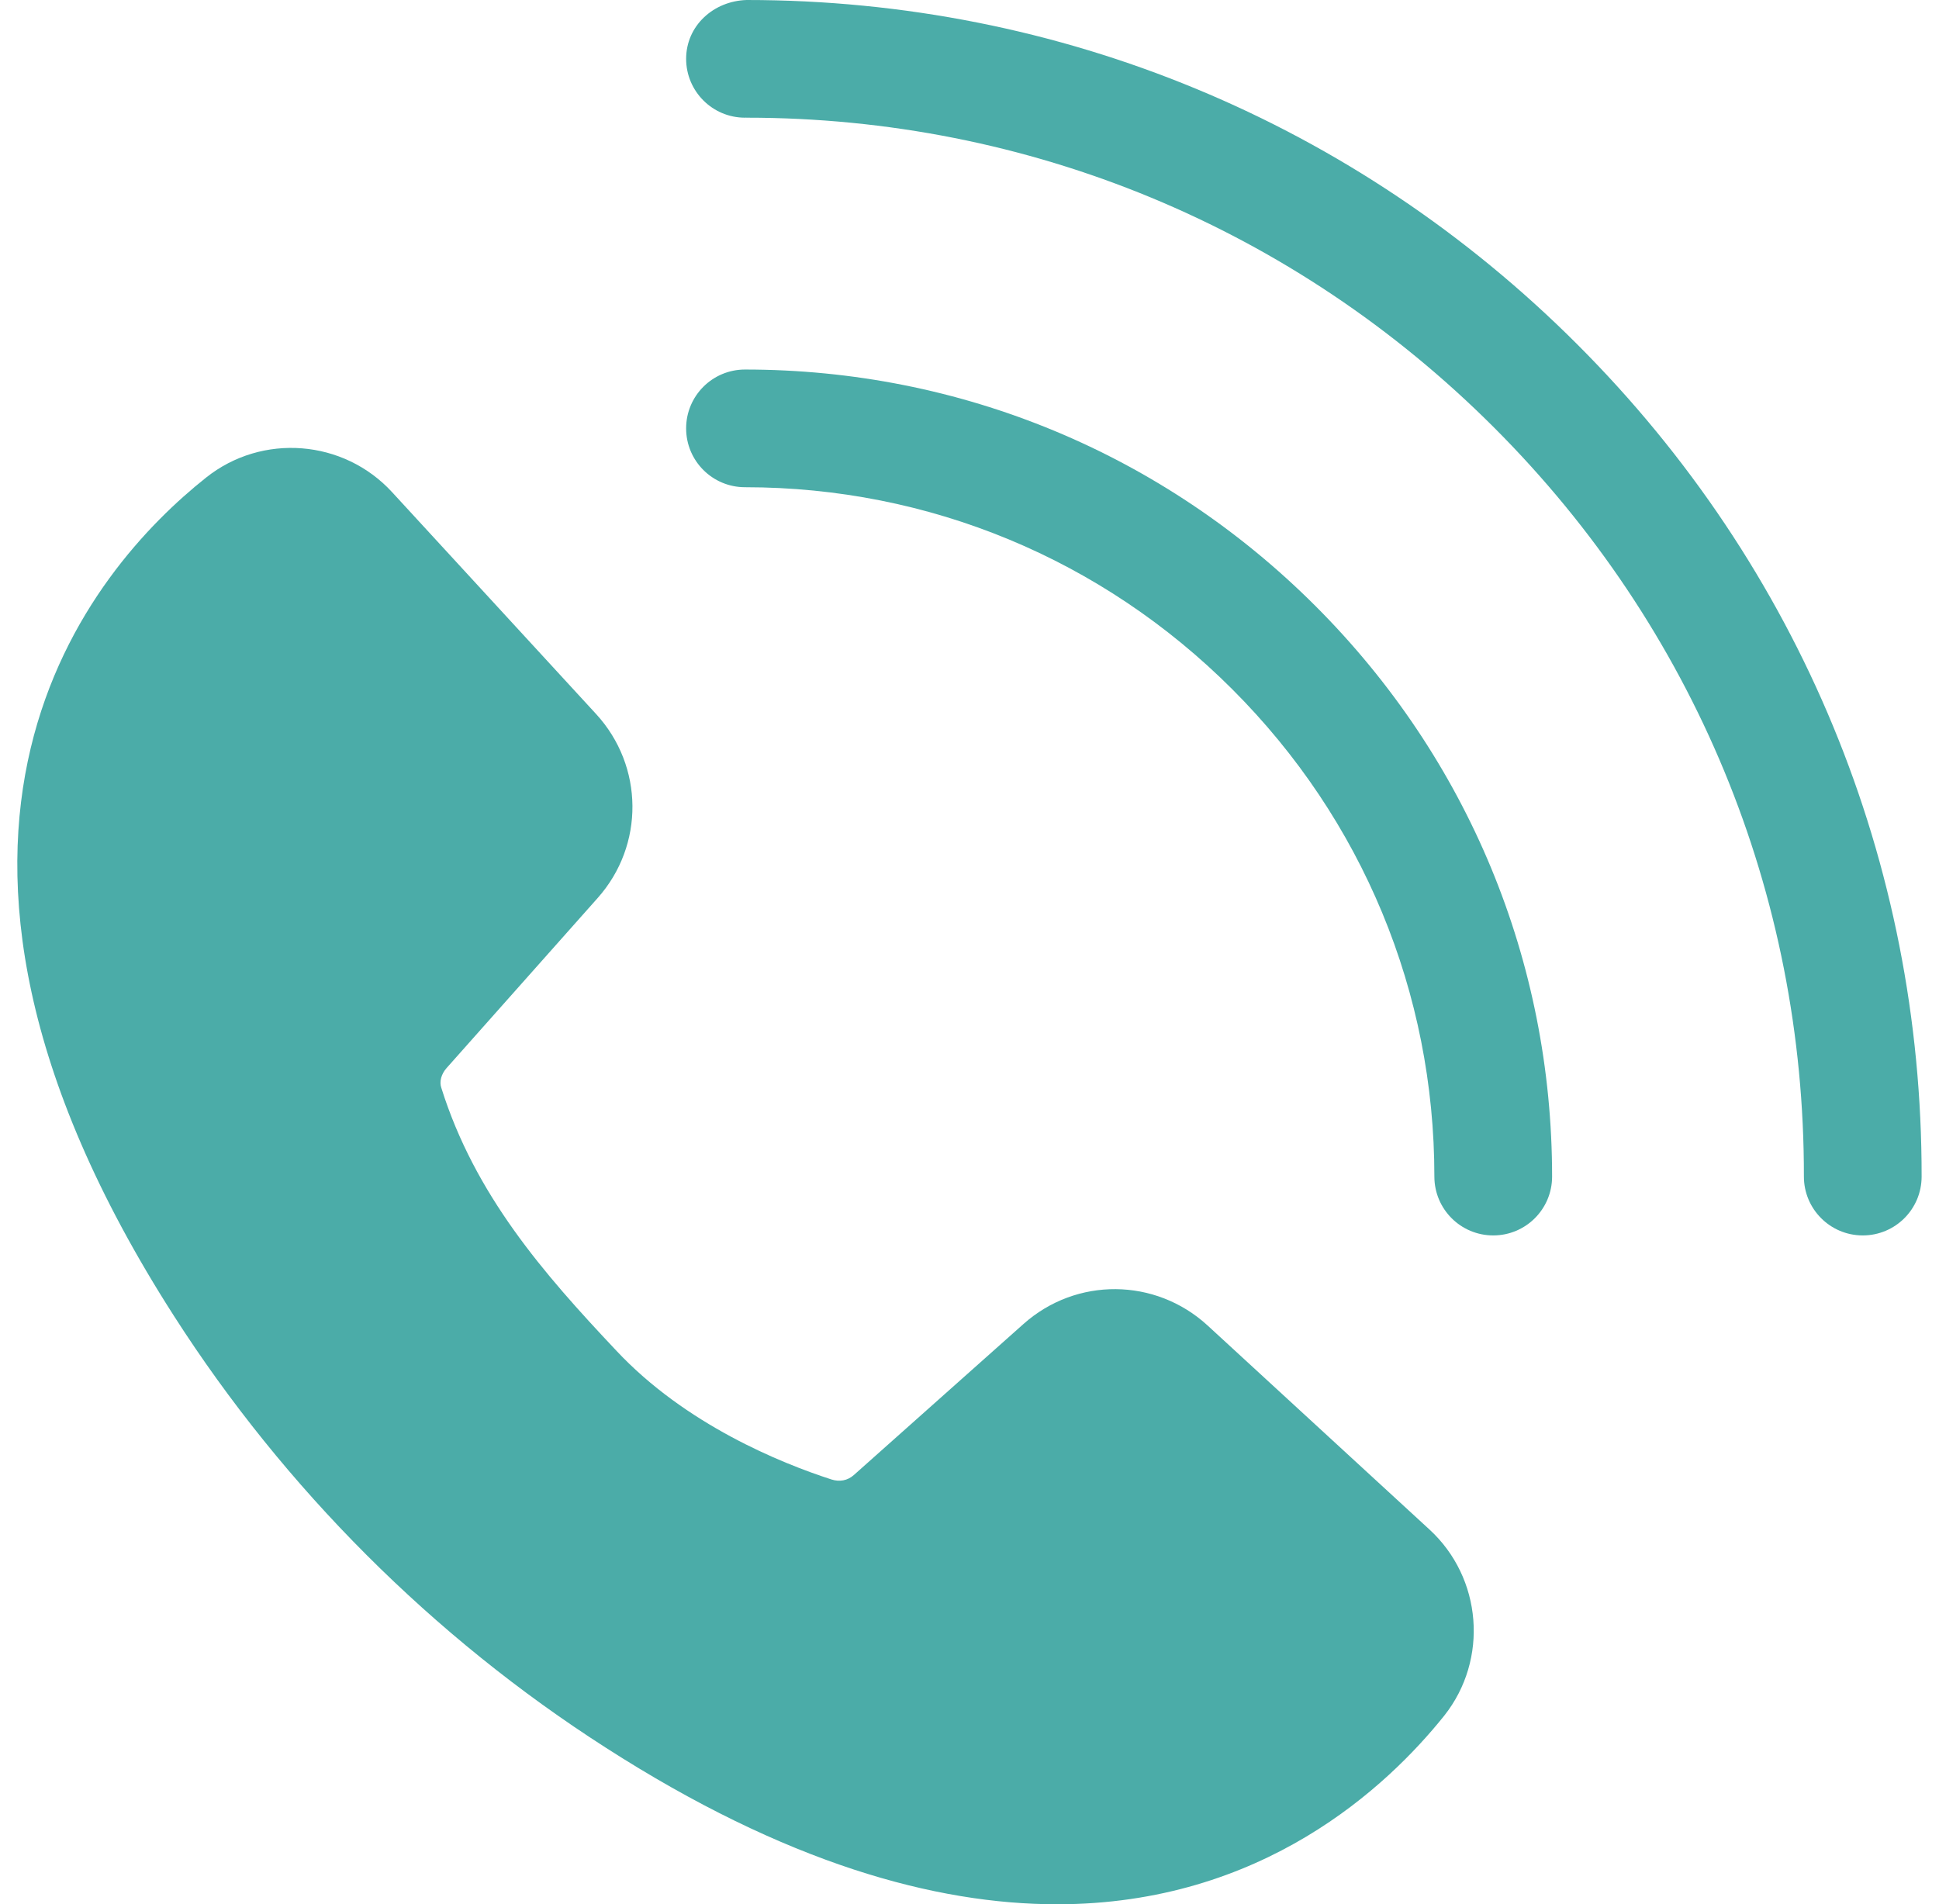 <?xml version="1.0" encoding="UTF-8"?>
<svg xmlns="http://www.w3.org/2000/svg" width="56" height="55" viewBox="0 0 56 55" fill="none">
  <path d="M34.874 38.281C33.369 36.902 31.086 36.881 29.56 38.239L24.657 42.605C24.478 42.763 24.247 42.805 24.015 42.731C22.553 42.258 19.796 41.143 17.797 39.007C15.682 36.765 13.714 34.503 12.746 31.42C12.683 31.241 12.746 31.02 12.894 30.852L17.26 25.938C18.618 24.413 18.597 22.129 17.218 20.625L11.326 14.217C9.927 12.691 7.57 12.502 5.949 13.796C2.677 16.395 -3.973 23.971 5.024 38.007C8.212 42.984 12.515 47.287 17.492 50.475C22.7 53.822 27.024 55 30.528 55C36.462 55 40.071 51.601 41.713 49.55C42.996 47.929 42.807 45.572 41.281 44.173L34.874 38.281Z" fill="#4BACA8"></path>
  <path d="M35.59 19.908C39.354 23.671 41.426 28.669 41.426 33.982C41.426 34.922 42.187 35.682 43.126 35.682C44.065 35.682 44.826 34.922 44.826 33.982C44.826 27.761 42.399 21.91 37.994 17.505C33.589 13.1 27.737 10.673 21.516 10.673C20.577 10.673 19.816 11.433 19.816 12.373C19.816 13.312 20.577 14.072 21.516 14.072C26.829 14.072 31.827 16.145 35.59 19.908Z" fill="#4BACA8"></path>
  <path d="M21.563 0C20.601 0.03 19.816 0.747 19.816 1.701C19.818 2.639 20.578 3.399 21.516 3.399C21.533 3.393 21.547 3.399 21.563 3.399C29.713 3.399 37.379 6.576 43.15 12.349C48.933 18.132 52.111 25.814 52.098 33.979C52.097 34.919 52.857 35.681 53.796 35.682H53.798C54.736 35.682 55.496 34.924 55.498 33.986C55.511 24.91 51.98 16.371 45.553 9.946C39.141 3.531 30.622 0 21.563 0Z" fill="#4BACA8"></path>
</svg>
